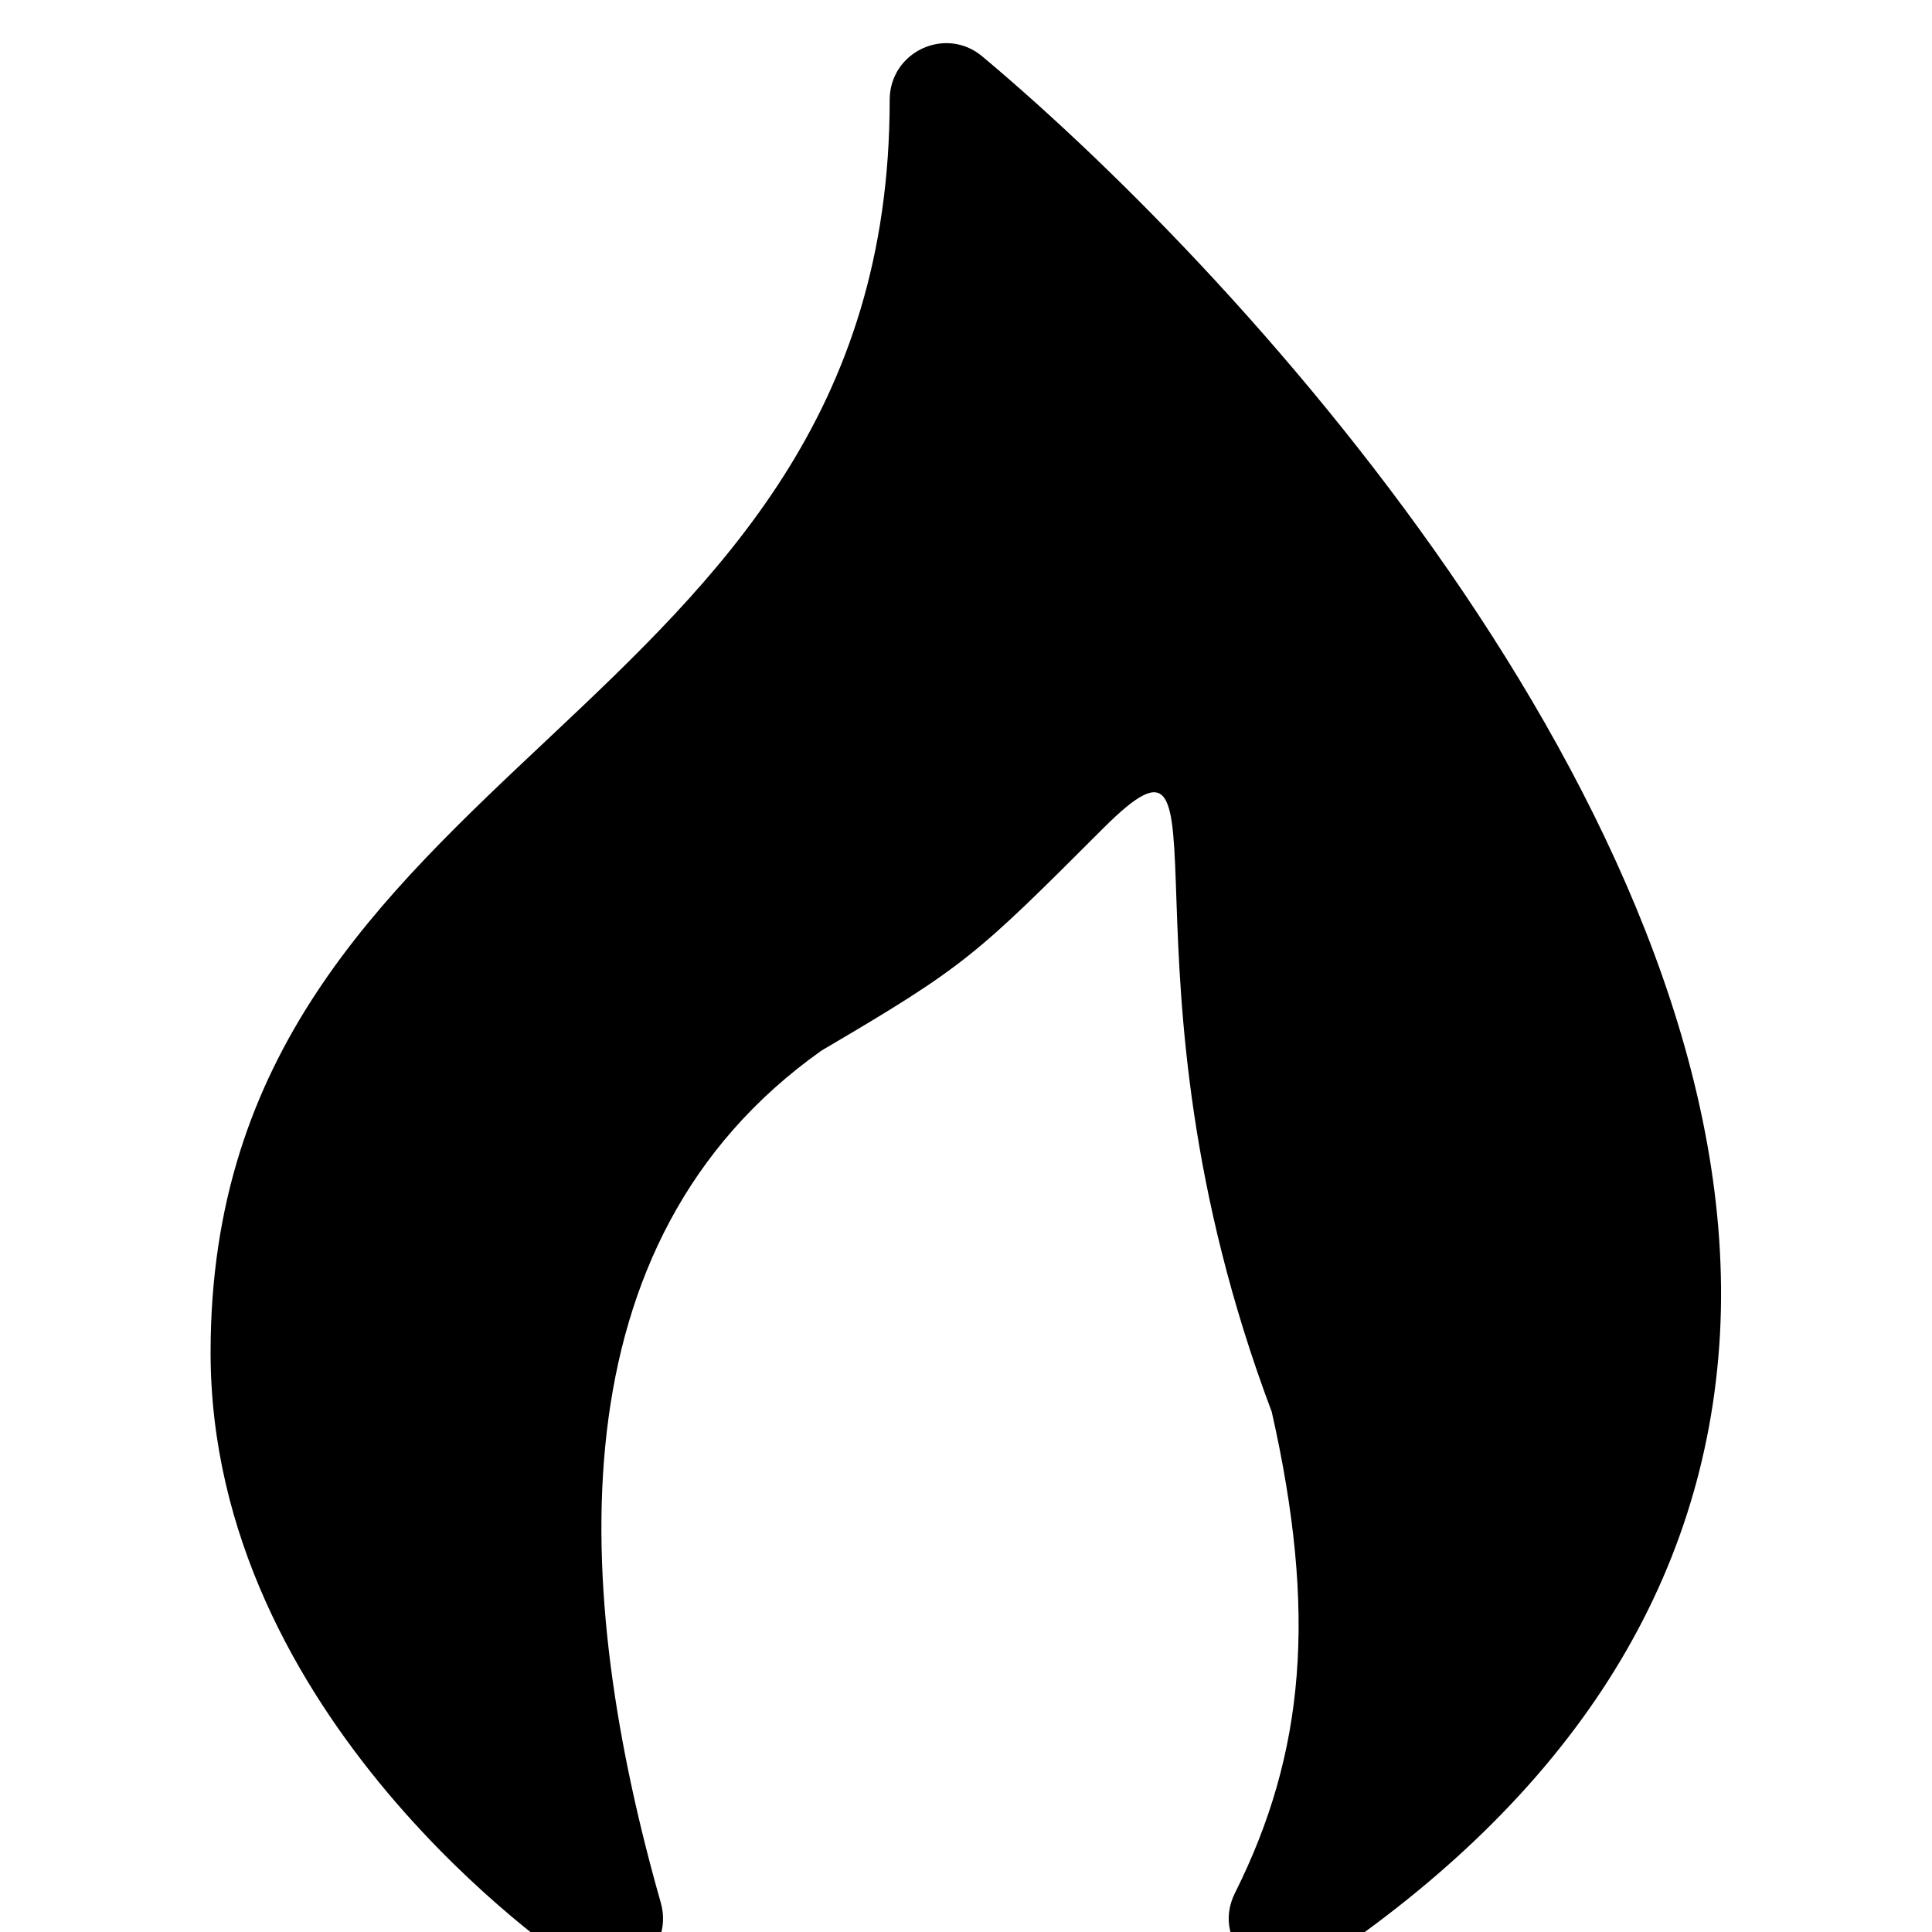 <?xml version="1.0" encoding="UTF-8"?> <svg xmlns="http://www.w3.org/2000/svg" width="4" height="4" viewBox="0 0 4 4" fill="none"><g clip-path="url(#clip0_265_2)"><path d="M2.557 3.919C2.702 3.629 2.727 3.339 2.633 2.923C2.285 2 2.571 1.429 2.285 1.714C2.02 1.979 1.999 2 1.701 2.175C1.142 2.571 1.185 3.296 1.368 3.939C1.398 4.044 1.281 4.129 1.191 4.069C1.16 4.049 0.436 3.557 0.436 2.8C0.436 1.56 1.842 1.506 1.842 0.207C1.842 0.107 1.958 0.053 2.034 0.117C2.596 0.588 3.618 1.721 3.561 2.763C3.532 3.28 3.252 3.719 2.727 4.069C2.627 4.135 2.503 4.026 2.557 3.919Z" fill="black"></path></g><defs><clipPath id="clip0_265_2"><rect width="4" height="4" fill="white"></rect></clipPath></defs></svg> 